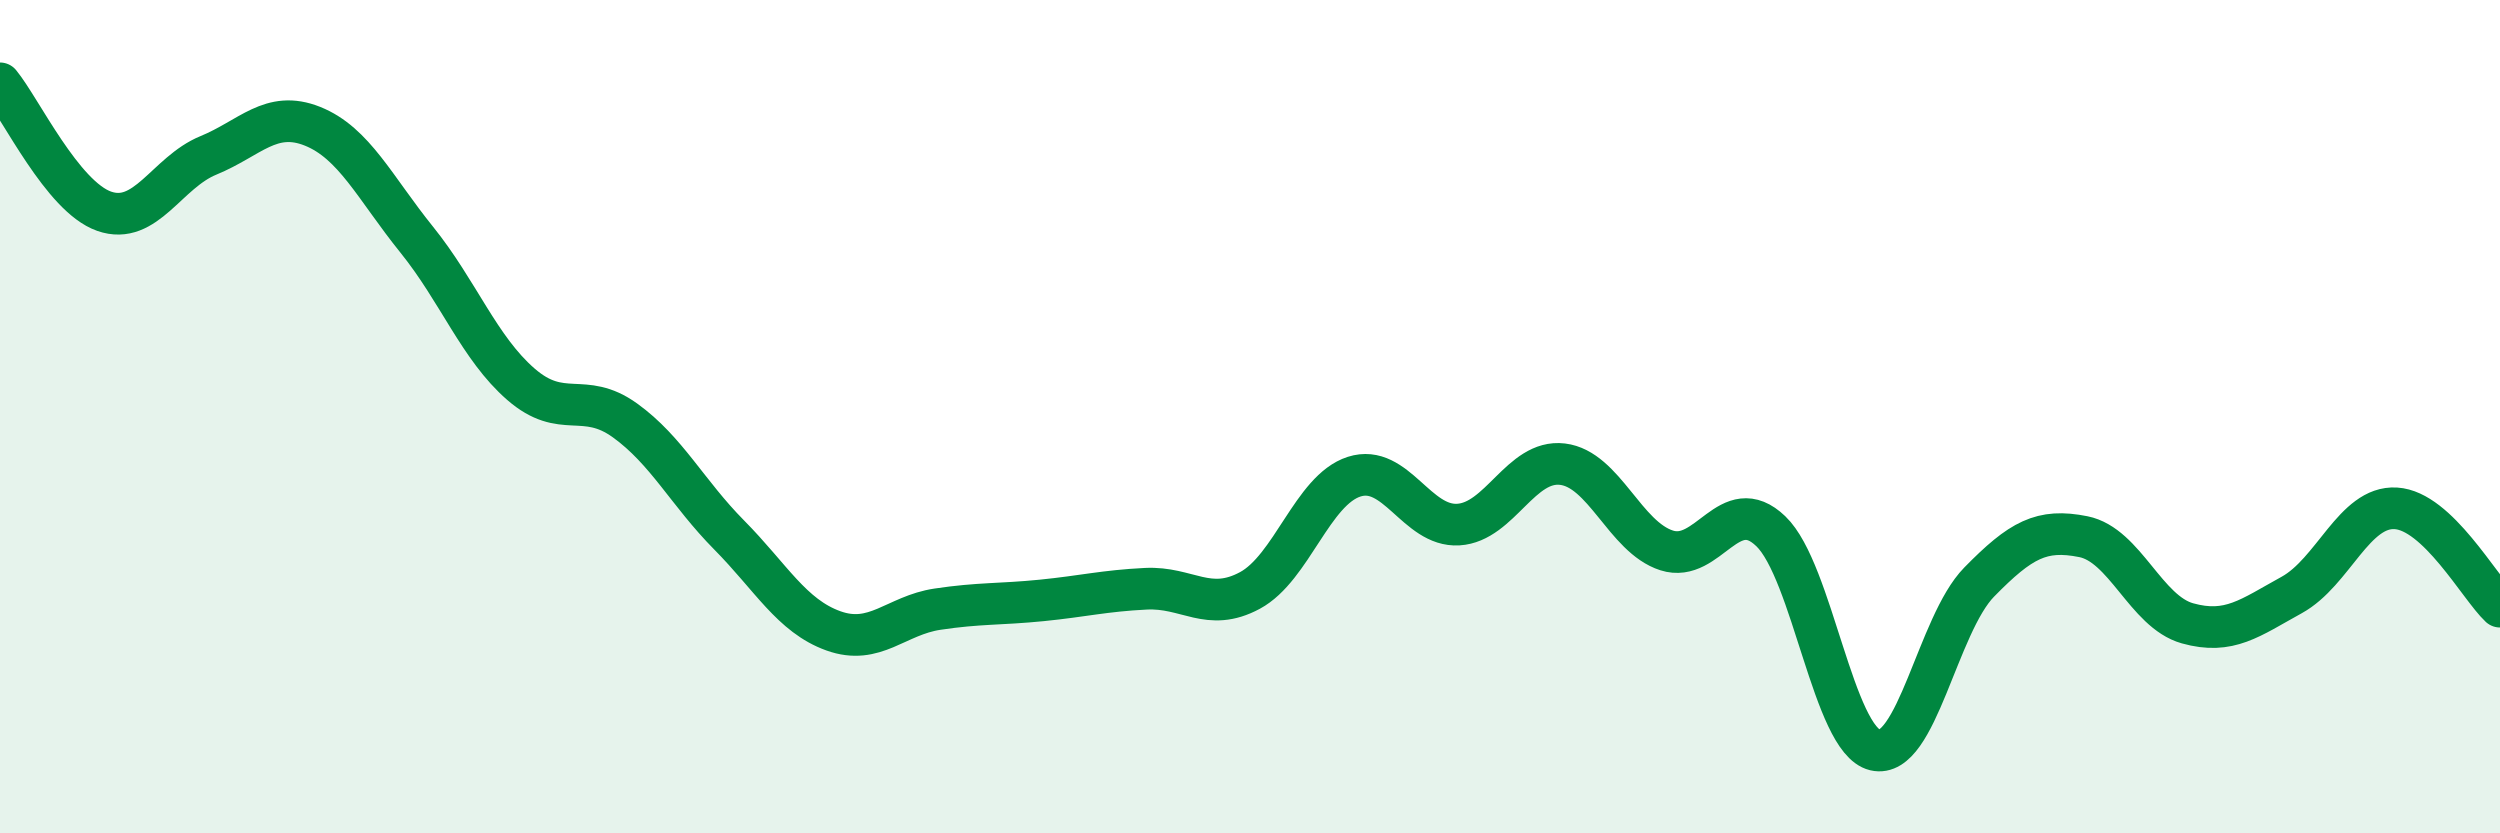 
    <svg width="60" height="20" viewBox="0 0 60 20" xmlns="http://www.w3.org/2000/svg">
      <path
        d="M 0,2 C 0.5,2.61 1.5,4.72 2.5,5.07 C 3.5,5.42 4,4.14 5,3.73 C 6,3.32 6.5,2.63 7.5,3.03 C 8.5,3.43 9,4.51 10,5.75 C 11,6.99 11.5,8.35 12.5,9.22 C 13.5,10.09 14,9.37 15,10.09 C 16,10.81 16.5,11.83 17.5,12.84 C 18.5,13.85 19,14.78 20,15.14 C 21,15.5 21.5,14.77 22.5,14.62 C 23.5,14.47 24,14.51 25,14.41 C 26,14.31 26.5,14.18 27.5,14.13 C 28.5,14.08 29,14.71 30,14.17 C 31,13.63 31.5,11.76 32.5,11.44 C 33.5,11.12 34,12.65 35,12.59 C 36,12.53 36.5,11.02 37.5,11.14 C 38.5,11.26 39,12.89 40,13.21 C 41,13.53 41.5,11.79 42.5,12.75 C 43.5,13.71 44,17.76 45,18 C 46,18.24 46.5,14.99 47.5,13.97 C 48.5,12.95 49,12.68 50,12.88 C 51,13.08 51.5,14.68 52.5,14.96 C 53.5,15.24 54,14.83 55,14.28 C 56,13.73 56.5,12.14 57.5,12.2 C 58.5,12.26 59.5,14.09 60,14.56L60 20L0 20Z"
        fill="#008740"
        opacity="0.1"
        stroke-linecap="round"
        stroke-linejoin="round"
      />
      <path
        d="M 0,2 C 0.5,2.61 1.5,4.72 2.5,5.07 C 3.5,5.42 4,4.14 5,3.73 C 6,3.32 6.5,2.63 7.5,3.03 C 8.5,3.43 9,4.51 10,5.75 C 11,6.99 11.5,8.35 12.5,9.22 C 13.5,10.09 14,9.37 15,10.09 C 16,10.81 16.5,11.83 17.5,12.84 C 18.5,13.85 19,14.78 20,15.14 C 21,15.5 21.5,14.77 22.5,14.62 C 23.5,14.47 24,14.51 25,14.41 C 26,14.31 26.5,14.18 27.5,14.13 C 28.5,14.08 29,14.71 30,14.17 C 31,13.63 31.5,11.76 32.5,11.44 C 33.5,11.12 34,12.65 35,12.59 C 36,12.53 36.5,11.02 37.5,11.14 C 38.5,11.26 39,12.89 40,13.21 C 41,13.53 41.5,11.79 42.5,12.75 C 43.5,13.71 44,17.76 45,18 C 46,18.24 46.5,14.99 47.5,13.97 C 48.5,12.95 49,12.68 50,12.88 C 51,13.08 51.5,14.68 52.5,14.96 C 53.5,15.24 54,14.83 55,14.28 C 56,13.73 56.5,12.14 57.5,12.2 C 58.5,12.26 59.5,14.09 60,14.56"
        stroke="#008740"
        stroke-width="1"
        fill="none"
        stroke-linecap="round"
        stroke-linejoin="round"
      />
    </svg>
  